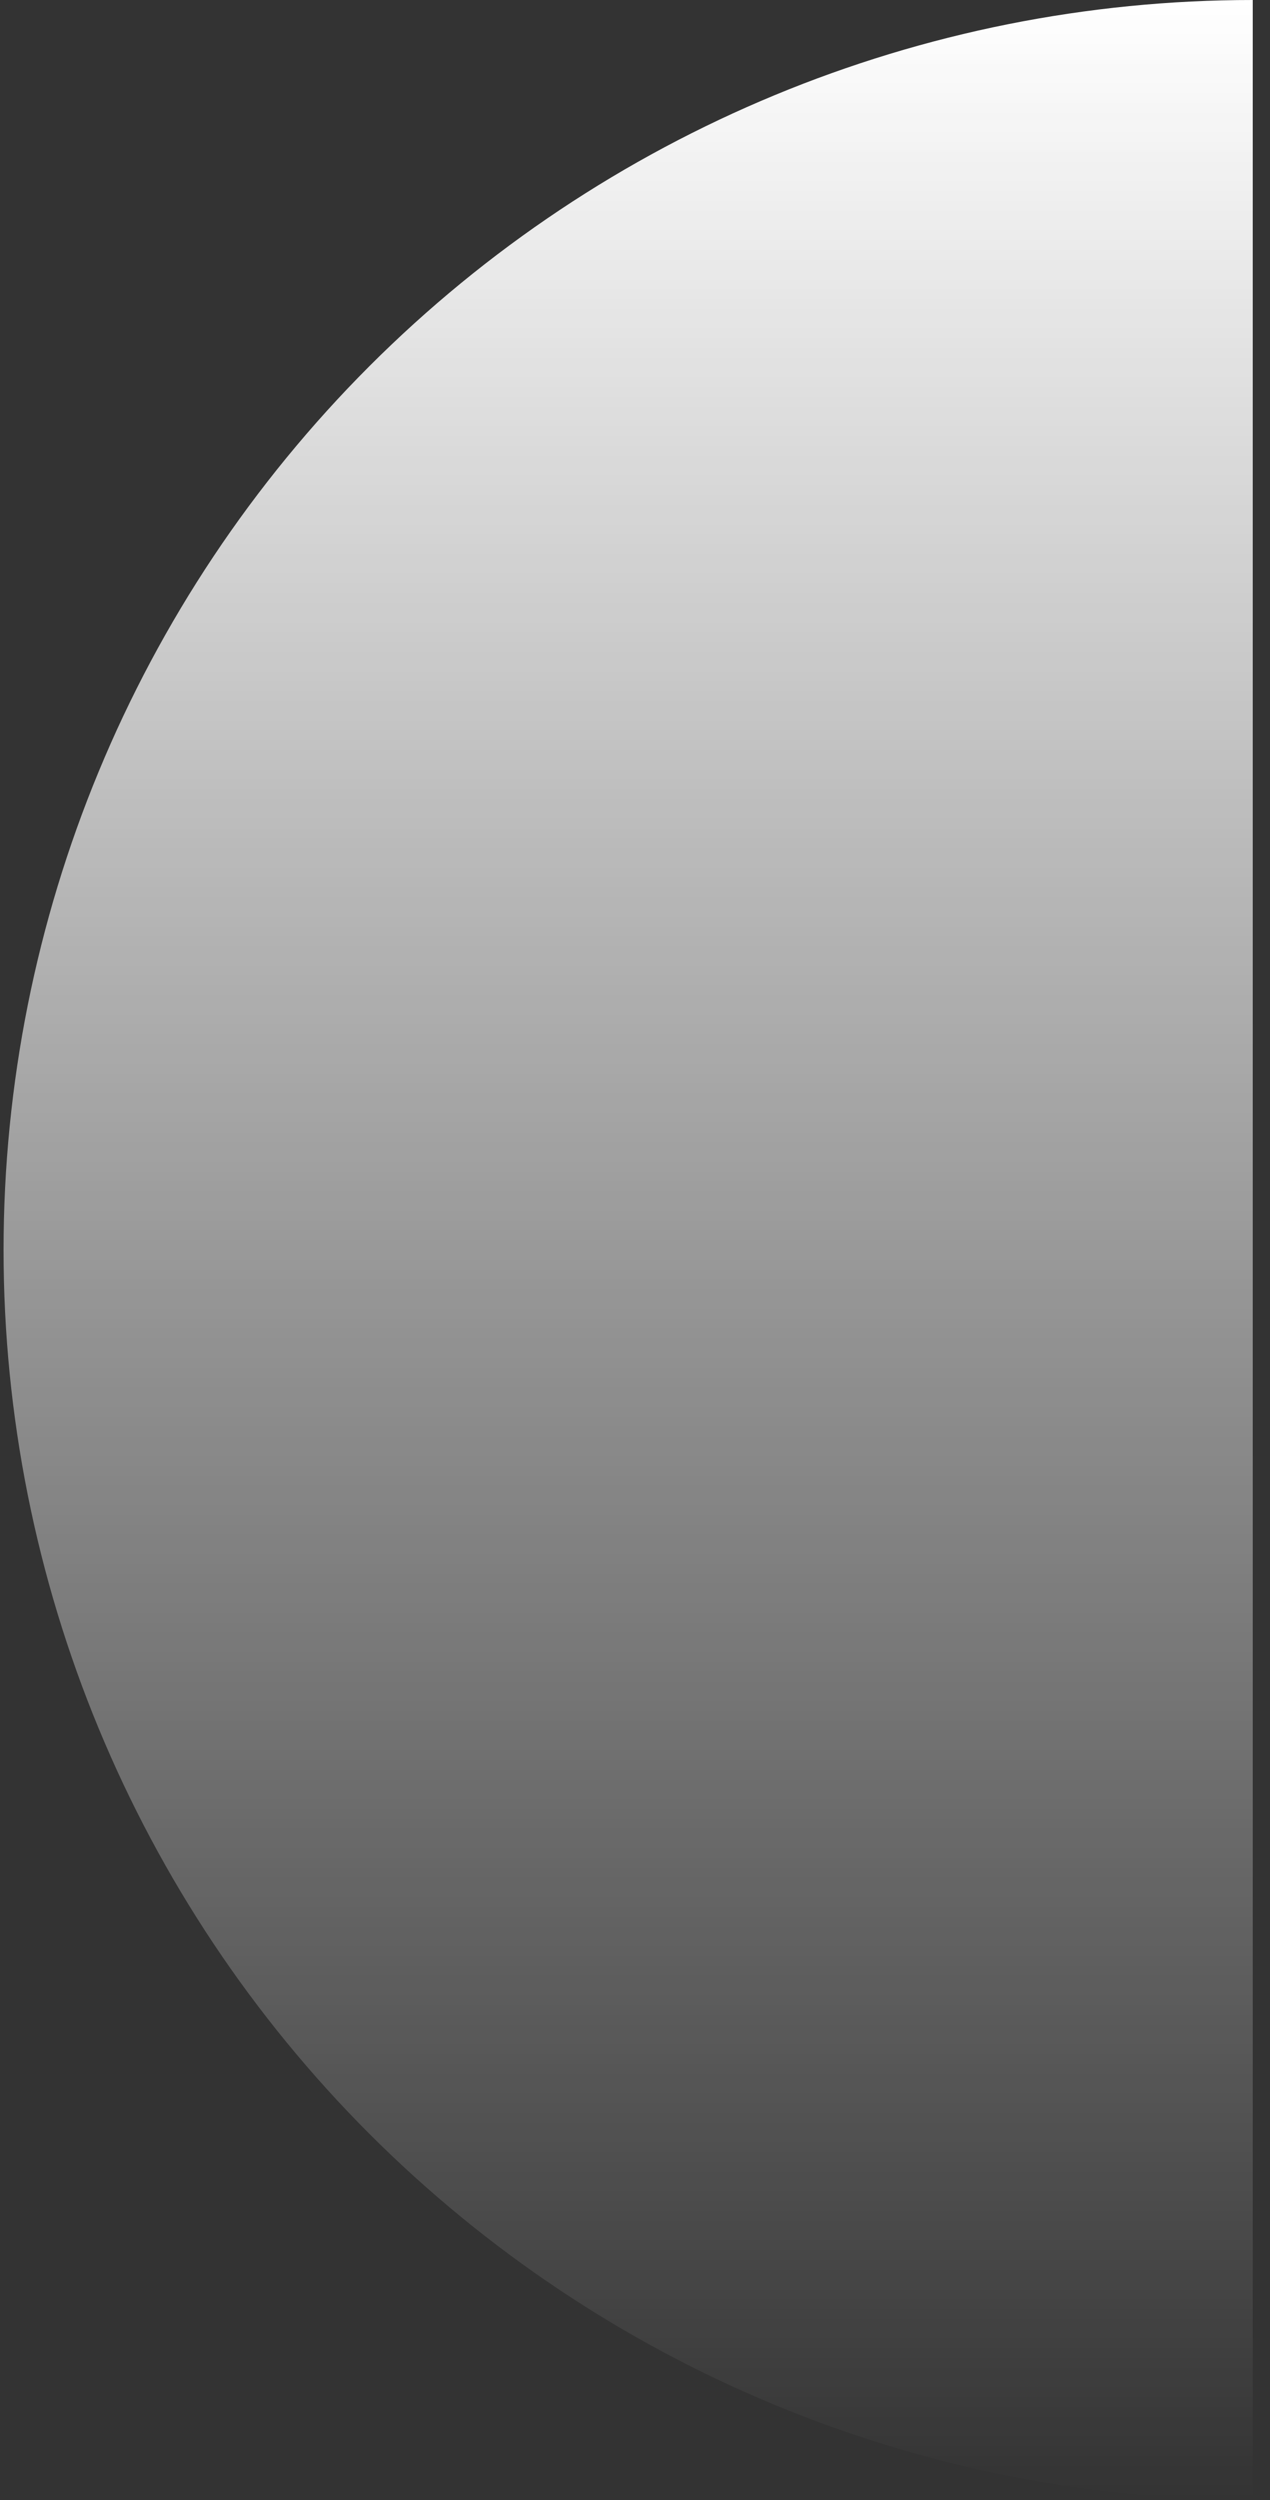 <?xml version="1.0" encoding="UTF-8"?> <svg xmlns="http://www.w3.org/2000/svg" width="61" height="120" viewBox="0 0 61 120" fill="none"><rect x="0" y="0" width="61" height="120" fill="#333333" stroke="none"/> <path d="M60.171 0C44.258 0 28.997 6.321 17.745 17.574C6.493 28.826 0.171 44.087 0.171 60C0.171 75.913 6.493 91.174 17.745 102.426C28.997 113.679 44.258 120 60.171 120L60.171 60V0Z" fill="url(#paint0_linear_1348_25475)"></path> <defs> <linearGradient id="paint0_linear_1348_25475" x1="60.171" y1="0" x2="60.171" y2="120" gradientUnits="userSpaceOnUse"> <stop stop-color="white"></stop> <stop offset="1" stop-color="white" stop-opacity="0"></stop> </linearGradient> </defs> </svg> 